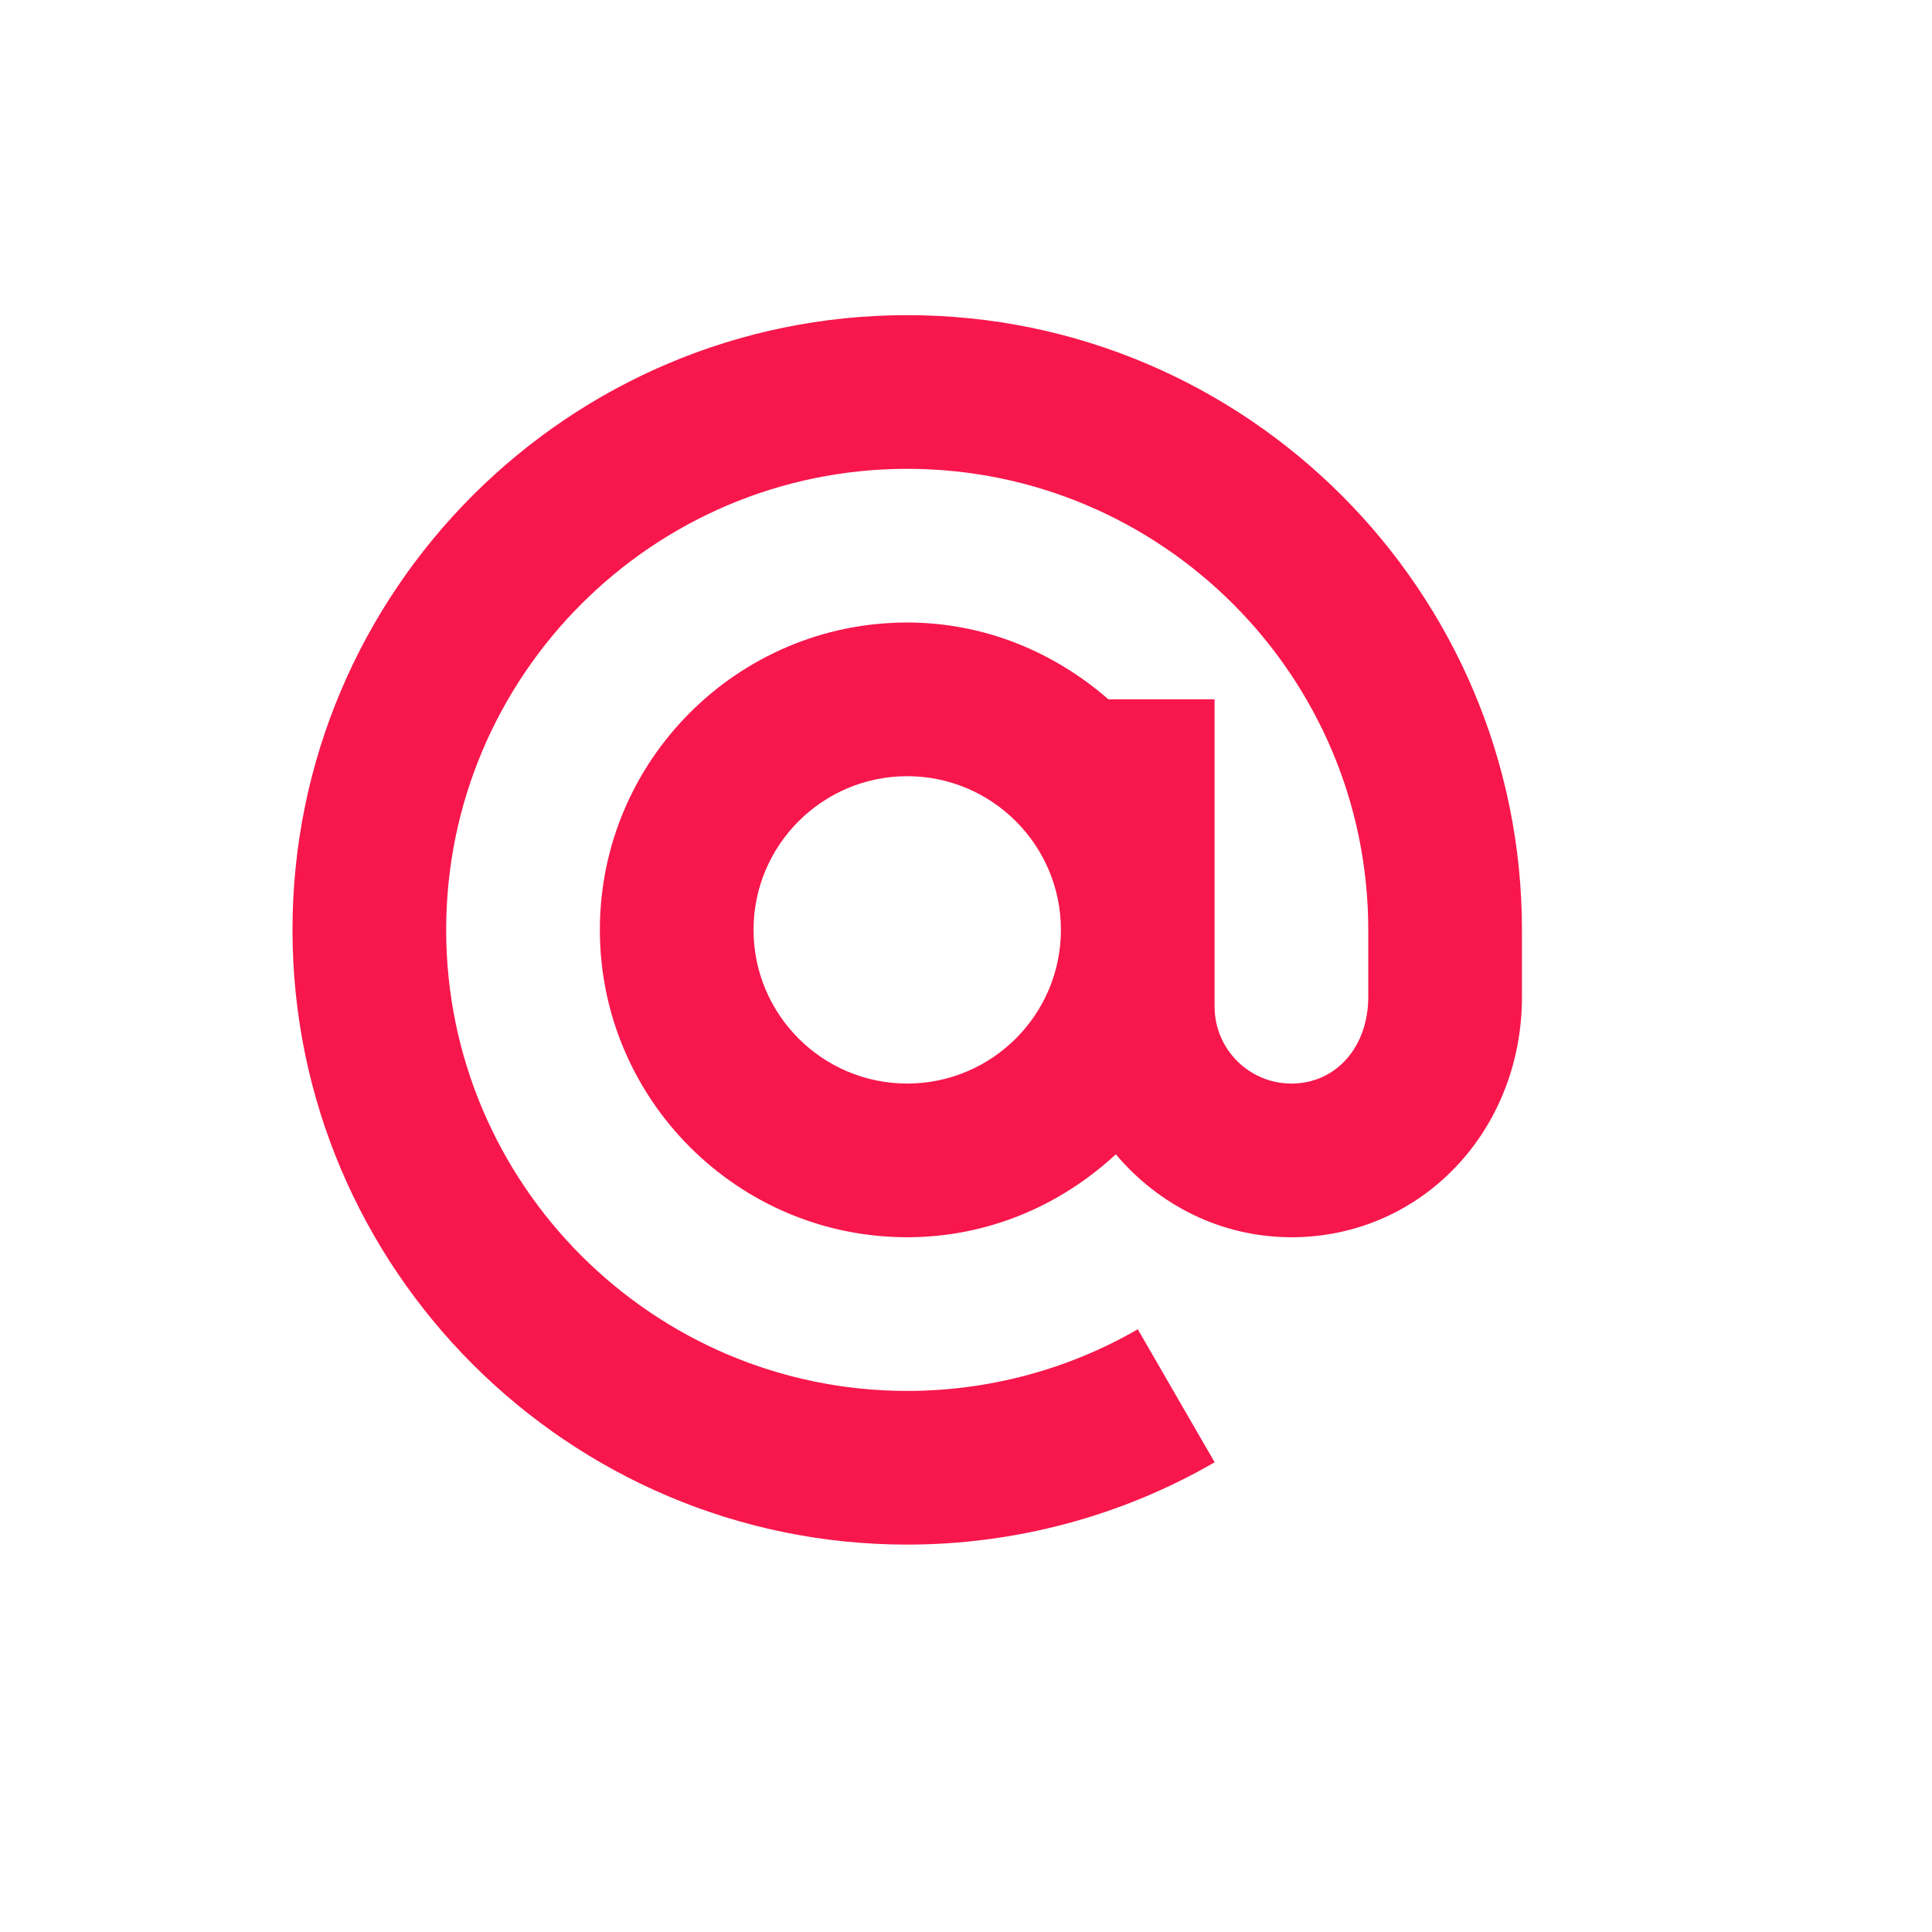 <svg width="33" height="33" viewBox="0 0 33 33" fill="none" xmlns="http://www.w3.org/2000/svg"><path d="M15.496 5.383C9.706 5.383 4.996 10.093 4.996 15.883C4.996 21.672 9.706 26.383 15.496 26.383C17.342 26.383 19.158 25.897 20.747 24.977L19.434 22.705C18.243 23.394 16.881 23.758 15.496 23.758C11.154 23.758 7.621 20.225 7.621 15.883C7.621 11.54 11.154 8.008 15.496 8.008C19.839 8.008 23.371 11.54 23.371 15.883V17.026C23.371 17.885 22.819 18.508 22.059 18.508C21.335 18.508 20.746 17.919 20.746 17.195V11.945H18.932C18.008 11.139 16.816 10.633 15.496 10.633C12.601 10.633 10.246 12.988 10.246 15.883C10.246 18.778 12.601 21.133 15.496 21.133C16.875 21.133 18.121 20.588 19.059 19.716C19.782 20.575 20.851 21.133 22.059 21.133C24.266 21.133 25.996 19.329 25.996 17.026V15.883C25.996 10.093 21.286 5.383 15.496 5.383V5.383ZM15.496 18.508C14.048 18.508 12.871 17.331 12.871 15.883C12.871 14.435 14.048 13.258 15.496 13.258C16.944 13.258 18.121 14.435 18.121 15.883C18.121 17.331 16.944 18.508 15.496 18.508Z" fill="#F7174C"/></svg>